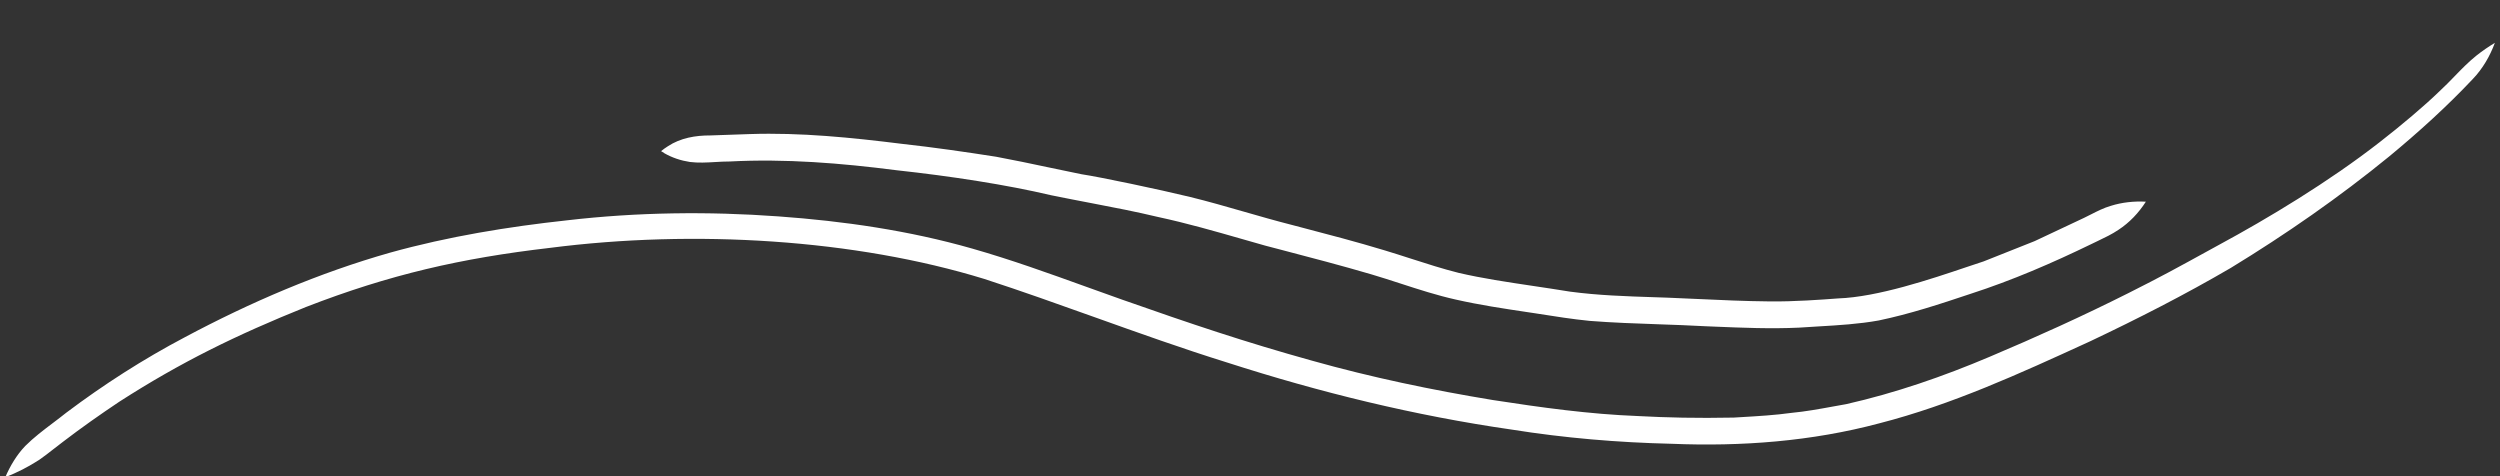 <?xml version="1.0" encoding="UTF-8"?> <svg xmlns="http://www.w3.org/2000/svg" width="425" height="81" viewBox="0 0 425 81" fill="none"><rect x="0" y="0" width="425" height="81" fill="#333333" stroke="none"/><g clip-path="url(#clip0_311_2118)"><path fill-rule="evenodd" clip-rule="evenodd" d="M0.904 81.111C0.9 81.112 0.897 81.113 0.894 81.115L0.9 81.12C0.901 81.117 0.903 81.114 0.904 81.111ZM0.904 81.111C2.922 80.36 4.837 79.339 6.65 78.185C7.499 77.599 8.312 76.962 9.124 76.325C9.652 75.911 10.18 75.498 10.717 75.098C13.831 72.716 17.037 70.459 20.3 68.28C30.744 61.569 40.146 56.965 52.002 52.194C66.237 46.671 78.403 43.895 93.431 42.146C118.093 38.973 145.401 40.679 167.338 47.422C173.648 49.473 179.895 51.707 186.142 53.941C193.595 56.606 201.048 59.271 208.608 61.626C224.393 66.707 240.544 70.665 256.968 73.026C265.973 74.463 275.062 75.231 284.178 75.443C296.033 75.931 307.991 75.033 319.481 71.965C331.757 68.817 343.345 63.508 354.838 58.244L355.38 57.995C363.483 54.155 371.477 50.075 379.222 45.553C388.617 39.823 397.681 33.525 406.207 26.561C411.172 22.452 415.963 18.118 420.382 13.427C422.055 11.685 423.292 9.542 424.129 7.284C423.044 7.938 421.993 8.658 420.998 9.445C419.652 10.52 418.453 11.756 417.254 12.993C416.438 13.834 415.623 14.675 414.761 15.466C412.168 17.988 408.184 21.346 404.547 24.165C395.89 30.918 385.457 37.182 377.251 41.612C376.692 41.919 376.162 42.211 375.654 42.489C370.096 45.544 367.371 47.042 361.816 49.834C354.083 53.722 346.193 57.294 338.218 60.662C330.327 64.005 322.214 66.812 313.852 68.705C313.098 68.836 312.345 68.973 311.593 69.111C309.259 69.537 306.925 69.964 304.563 70.187C301.757 70.575 298.931 70.741 296.106 70.907C295.645 70.935 295.185 70.962 294.724 70.99C288.48 71.117 283.308 70.989 278.449 70.728C270.178 70.412 261.974 69.27 253.806 68.009C243.446 66.305 233.153 64.157 223.045 61.314C211.719 58.168 202.496 55.067 190.782 50.945C188.777 50.237 186.776 49.515 184.776 48.794C178.318 46.465 171.859 44.136 165.257 42.253C154.536 39.19 143.437 37.584 132.328 36.786C120.389 35.92 108.377 36.067 96.478 37.445C86.331 38.548 76.225 40.201 66.38 42.932C54.223 46.38 42.568 51.388 31.427 57.328C24.368 61.05 17.639 65.365 11.264 70.16C10.525 70.753 9.768 71.325 9.011 71.897C7.372 73.135 5.734 74.373 4.284 75.822C2.831 77.345 1.739 79.185 0.904 81.111ZM117.29 27.536C115.747 27.304 114.249 26.806 112.897 26.026L112.898 26.006C112.721 25.906 112.552 25.803 112.382 25.694C112.744 25.394 113.133 25.123 113.531 24.869C115.674 23.449 118.24 23.013 120.769 23.024C122.996 22.933 125.224 22.858 127.451 22.793C136.124 22.504 144.774 23.39 153.369 24.459C158.713 25.049 164.033 25.816 169.348 26.647C172.266 27.186 175.168 27.801 178.07 28.416C179.997 28.825 181.924 29.233 183.856 29.619C187.027 30.096 196.922 32.173 202.33 33.486C205.402 34.239 208.44 35.113 211.477 35.986C214.117 36.745 216.756 37.504 219.416 38.184C219.94 38.321 220.463 38.458 220.987 38.595C225.805 39.855 230.624 41.116 235.389 42.561C236.876 43.008 238.353 43.484 239.831 43.96C242.535 44.831 245.238 45.702 247.996 46.395C252.054 47.332 256.085 47.933 260.558 48.6C262.57 48.901 264.672 49.214 266.906 49.578C271.655 50.215 276.443 50.371 281.226 50.527C281.971 50.552 282.716 50.576 283.46 50.602C285.117 50.669 286.773 50.745 288.429 50.821C292.547 51.011 296.666 51.201 300.788 51.24C304.933 51.299 309.886 50.926 312.356 50.74L312.468 50.732C319.198 50.505 328.346 47.417 334.277 45.416C335.38 45.044 336.372 44.709 337.216 44.437C338.66 43.864 340.104 43.29 341.548 42.716C342.992 42.142 344.436 41.568 345.88 40.994C347.28 40.337 348.679 39.678 350.078 39.019C351.478 38.359 352.878 37.7 354.277 37.042C354.67 36.854 355.058 36.657 355.446 36.459C356.544 35.9 357.642 35.342 358.833 34.995C360.752 34.392 362.791 34.176 364.796 34.287C363.588 36.178 362.007 37.849 360.13 39.076C359.031 39.817 357.831 40.389 356.634 40.96C356.279 41.129 355.924 41.299 355.571 41.472C348.895 44.715 342.068 47.667 335.003 49.949C329.863 51.671 324.69 53.375 319.379 54.481C315.999 55.09 312.565 55.291 309.136 55.492C308.045 55.555 306.955 55.619 305.867 55.696C301.049 55.925 296.223 55.723 291.406 55.522C290.916 55.501 290.426 55.481 289.936 55.461C287.268 55.313 284.598 55.22 281.928 55.127C278.036 54.992 274.144 54.857 270.259 54.552C267.3 54.257 264.364 53.794 261.428 53.331L260.998 53.263C260.549 53.195 260.101 53.128 259.652 53.061C255.57 52.45 251.488 51.838 247.458 50.921C244.278 50.21 241.178 49.203 238.079 48.197C236.431 47.662 234.783 47.127 233.123 46.637C228.07 45.153 222.976 43.82 217.881 42.487C216.948 42.243 216.014 41.999 215.08 41.754C213.81 41.396 212.542 41.032 211.273 40.668C206.516 39.304 201.757 37.939 196.916 36.897C192.953 35.953 189.503 35.293 185.636 34.552C183.507 34.144 181.253 33.713 178.717 33.196C171.08 31.399 161.768 29.961 152.368 28.935C142.975 27.727 133.51 26.959 124.035 27.453C123.22 27.452 122.401 27.499 121.583 27.547C120.148 27.63 118.712 27.714 117.29 27.536Z" fill="white"></path></g><defs><clipPath id="clip0_311_2118"><rect width="425" height="81" fill="white"></rect></clipPath></defs></svg> 